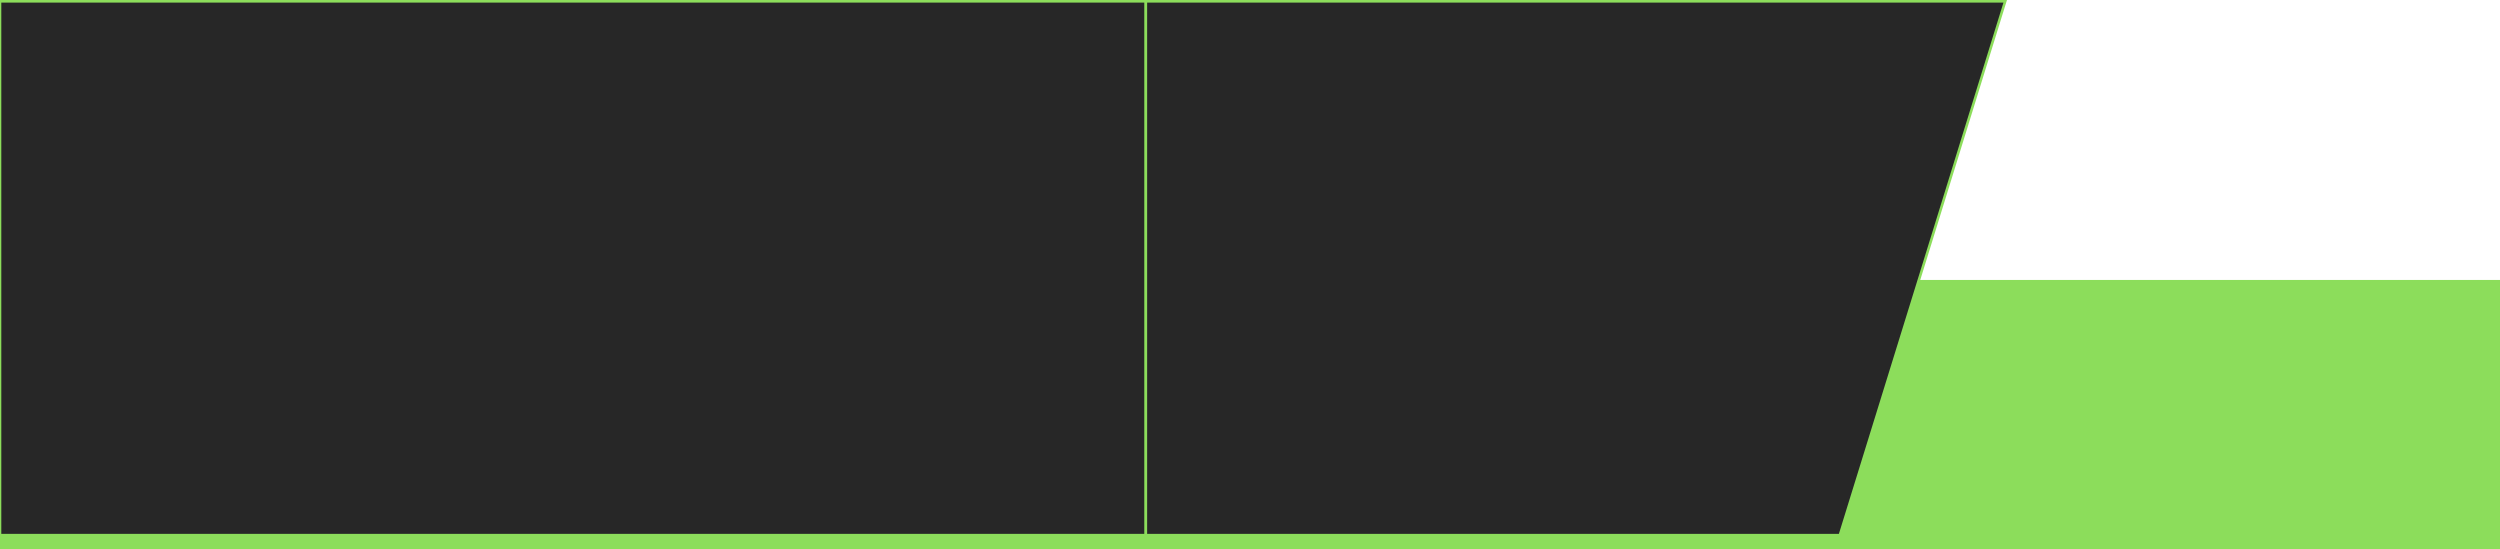 <?xml version="1.0" encoding="UTF-8"?> <svg xmlns="http://www.w3.org/2000/svg" width="1920" height="422" viewBox="0 0 1920 422" fill="none"> <rect y="215" width="1920" height="858" fill="#8CDD5B"></rect> <rect y="1" width="880" height="410" fill="#272727" stroke="#8CDD5B" stroke-width="2"></rect> <path d="M880 1H1540L1413 411H880V1Z" fill="#272727" stroke="#8CDD5B" stroke-width="2"></path> </svg> 